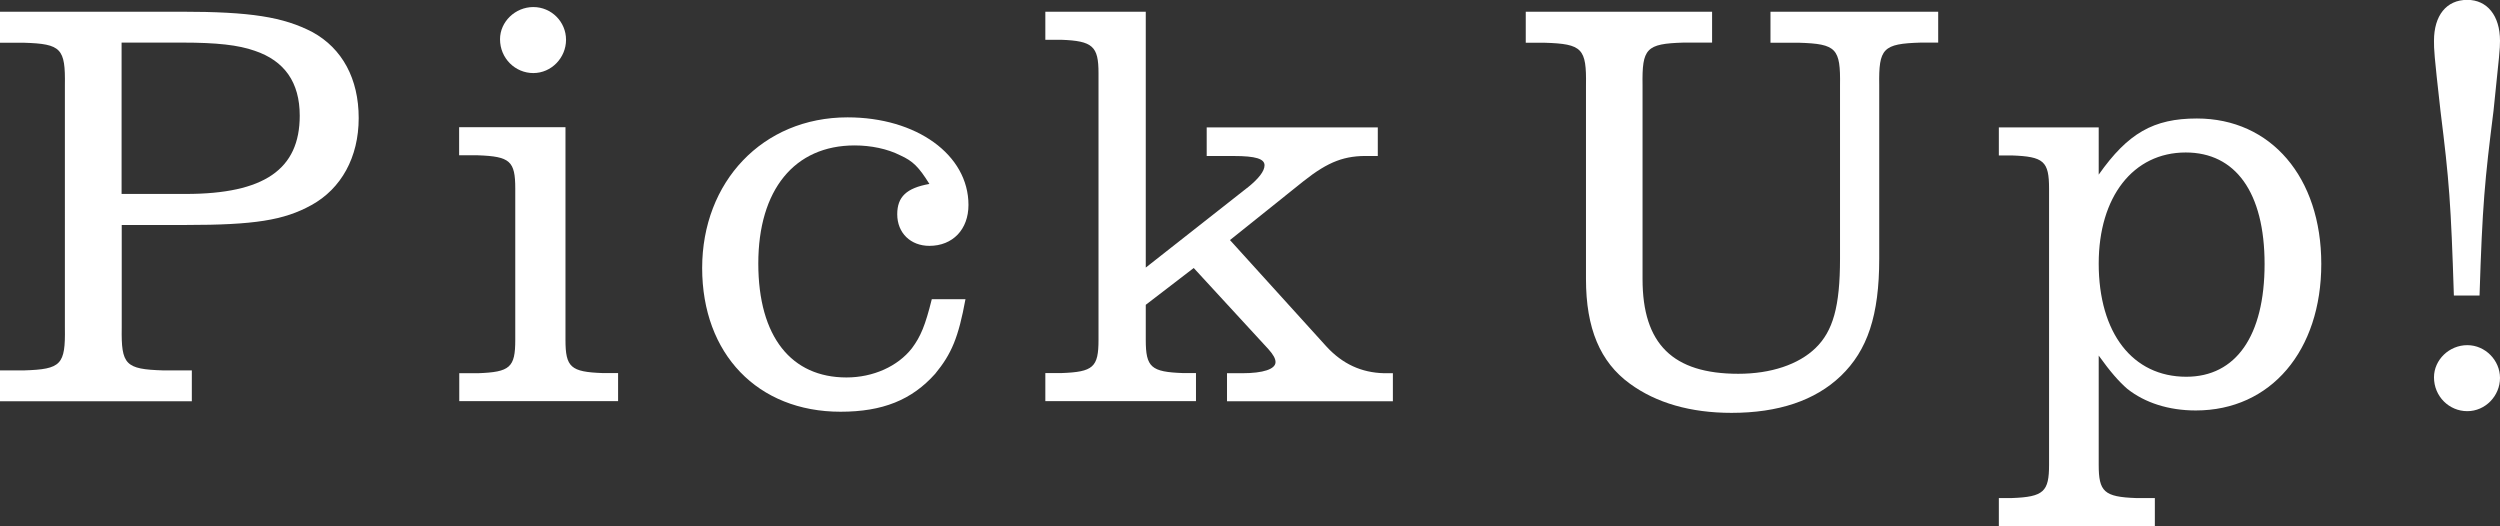 <?xml version="1.0" encoding="UTF-8"?>
<svg id="_レイヤー_2" data-name="レイヤー 2" xmlns="http://www.w3.org/2000/svg" viewBox="0 0 177.24 37.31">
  <rect x="0" y="0" width="177.24" height="37.31" fill="#333333" stroke="none"/>
  <defs>
    <style>
      .cls-1 {
        fill: #fff;
      }
    </style>
  </defs>
  <g id="design_text" data-name="design text">
    <g>
      <path class="cls-1" d="M13.58,28.45H0v-2.19h1.7c2.65-.08,2.94-.41,2.9-3.02V6.05c.04-2.61-.25-2.94-2.9-3.02H0V.83h12.84c4.93,0,7.25.37,9.32,1.45,2.11,1.16,3.27,3.31,3.27,6.09s-1.24,5.01-3.35,6.17c-1.95,1.08-4.06,1.41-8.9,1.41h-4.55v7.29c-.04,2.61.25,2.94,2.94,3.02h2.03v2.19ZM13.17,13.75c5.55,0,8.08-1.74,8.08-5.55,0-2.36-1.08-3.89-3.19-4.6-1.16-.41-2.69-.58-5.13-.58h-4.31v10.73h4.55Z"/>
      <path class="cls-1" d="M32.55,26.46h1.33c2.28-.08,2.65-.41,2.65-2.36v-10.73c0-1.95-.37-2.28-2.65-2.36h-1.33v-1.99h7.54v15.07c0,1.95.37,2.28,2.65,2.36h1.08v1.99h-11.26v-1.99ZM40.13,2.82c0,1.28-1.04,2.36-2.32,2.36s-2.36-1.04-2.36-2.4c0-1.24,1.08-2.28,2.36-2.28s2.32,1.04,2.32,2.32Z"/>
      <path class="cls-1" d="M68.45,21.2c-.5,2.73-.99,3.89-2.15,5.3-1.66,1.86-3.73,2.69-6.71,2.69-5.88,0-9.81-4.1-9.81-10.19s4.27-10.68,10.31-10.68c4.89,0,8.57,2.65,8.57,6.21,0,1.74-1.12,2.9-2.77,2.9-1.33,0-2.28-.91-2.28-2.24,0-1.24.66-1.86,2.28-2.15-.75-1.2-1.16-1.62-2.07-2.03-.91-.46-2.07-.7-3.23-.7-4.27,0-6.83,3.15-6.83,8.37s2.36,8.08,6.25,8.08c1.9,0,3.64-.79,4.64-2.07.62-.83.95-1.62,1.41-3.48h2.4Z"/>
      <path class="cls-1" d="M88.41,13.33c.83-.66,1.24-1.2,1.24-1.61,0-.46-.62-.66-2.19-.66h-1.91v-2.03h12.13v2.03h-.62c-1.7-.04-2.86.37-4.64,1.78l-5.22,4.18,6.87,7.58c1.12,1.2,2.44,1.82,4.06,1.86h.62v1.99h-11.76v-1.99h1.08c1.49,0,2.36-.29,2.36-.79,0-.25-.17-.54-.5-.91l-5.3-5.76-3.4,2.61v2.48c0,1.95.37,2.28,2.65,2.36h.91v1.99h-10.68v-1.99h1.12c2.28-.08,2.65-.41,2.65-2.36V5.18c0-1.9-.41-2.28-2.65-2.36h-1.12V.83h7.12v18.14l7.16-5.63Z"/>
      <path class="cls-1" d="M108.17.83h13.21v2.19h-2.03c-2.65.08-2.94.41-2.9,3.02v13.75c0,4.6,2.15,6.71,6.79,6.71,2.32,0,4.27-.66,5.47-1.82,1.24-1.2,1.74-2.94,1.74-6.34V6.05c.04-2.61-.25-2.94-2.9-3.02h-2.03V.83h11.89v2.19h-1.24c-2.69.08-2.98.41-2.94,3.02v12.3c0,4.02-.83,6.5-2.73,8.32-1.82,1.74-4.43,2.61-7.74,2.61-2.9,0-5.34-.7-7.21-2.07-2.11-1.53-3.11-3.93-3.11-7.41V6.05c.04-2.61-.25-2.94-2.94-3.02h-1.33V.83Z"/>
      <path class="cls-1" d="M141.71,9.03h7.08v3.35c2.07-2.94,3.89-3.98,6.96-3.98,5.26,0,8.82,4.18,8.82,10.31s-3.56,10.39-8.9,10.39c-1.91,0-3.6-.54-4.85-1.53-.58-.5-1.2-1.2-2.03-2.36v7.74c0,1.9.37,2.28,2.65,2.36h1.33v1.99h-11.06v-1.99h.91c2.28-.08,2.65-.46,2.65-2.36V13.38c0-1.95-.37-2.28-2.65-2.36h-.91v-1.99ZM148.79,18.68c0,4.93,2.4,8.03,6.21,8.03,3.52,0,5.55-2.9,5.55-7.99s-2.07-7.91-5.59-7.91c-3.73,0-6.17,3.15-6.17,7.87Z"/>
      <path class="cls-1" d="M173.97,20.95c-.21-6.54-.33-8.12-.95-13.09-.46-4.1-.46-4.31-.46-4.97,0-1.78.87-2.9,2.36-2.9,1.41,0,2.32,1.12,2.32,2.9,0,.62-.04.91-.46,4.97-.62,4.93-.79,6.67-.99,13.09h-1.82ZM177.24,26.79c0,1.28-1.04,2.36-2.32,2.36s-2.36-1.04-2.36-2.4c0-1.24,1.08-2.28,2.36-2.28s2.32,1.08,2.32,2.32Z"/>
    </g>
  </g>
</svg>